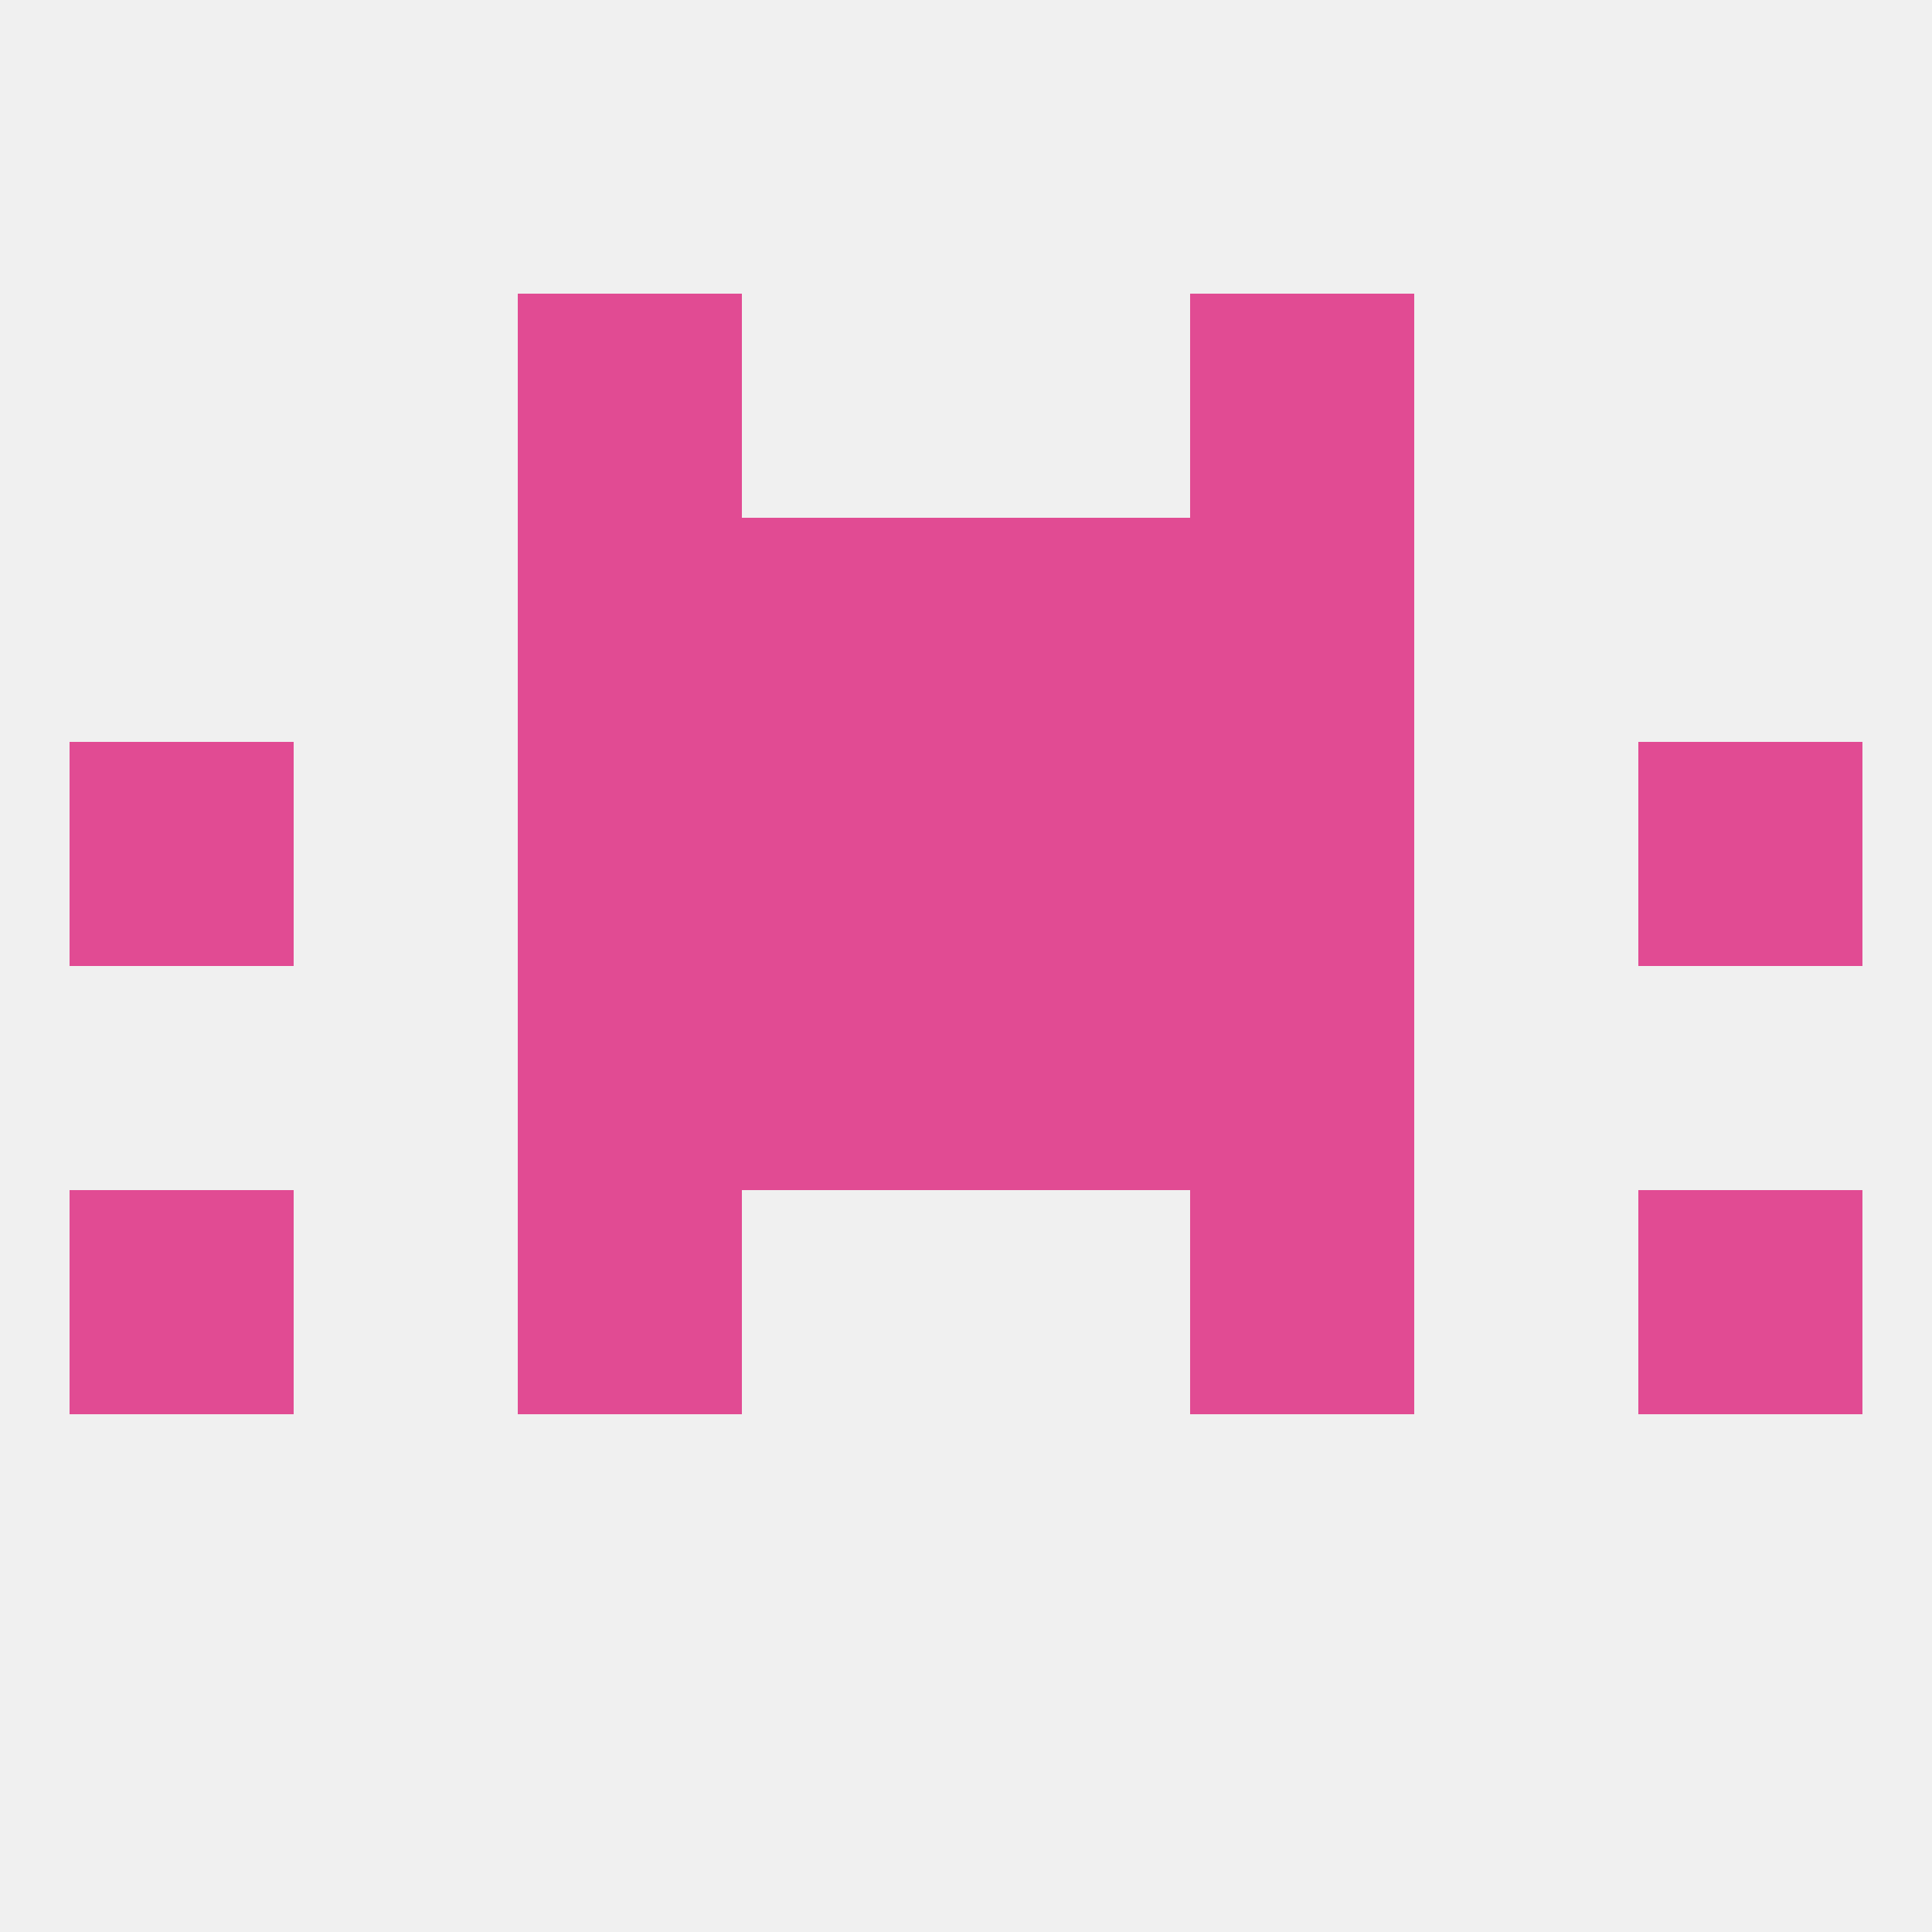 
<!--   <?xml version="1.0"?> -->
<svg version="1.1" baseprofile="full" xmlns="http://www.w3.org/2000/svg" xmlns:xlink="http://www.w3.org/1999/xlink" xmlns:ev="http://www.w3.org/2001/xml-events" width="250" height="250" viewBox="0 0 250 250" >
	<rect width="100%" height="100%" fill="rgba(240,240,240,255)"/>

	<rect x="67" y="38" width="29" height="29" fill="rgba(225,75,147,255)"/>
	<rect x="154" y="38" width="29" height="29" fill="rgba(225,75,147,255)"/>
	<rect x="67" y="125" width="29" height="29" fill="rgba(225,75,147,255)"/>
	<rect x="154" y="125" width="29" height="29" fill="rgba(225,75,147,255)"/>
	<rect x="96" y="125" width="29" height="29" fill="rgba(225,75,147,255)"/>
	<rect x="125" y="125" width="29" height="29" fill="rgba(225,75,147,255)"/>
	<rect x="154" y="154" width="29" height="29" fill="rgba(225,75,147,255)"/>
	<rect x="9" y="154" width="29" height="29" fill="rgba(225,75,147,255)"/>
	<rect x="212" y="154" width="29" height="29" fill="rgba(225,75,147,255)"/>
	<rect x="67" y="154" width="29" height="29" fill="rgba(225,75,147,255)"/>
	<rect x="212" y="96" width="29" height="29" fill="rgba(225,75,147,255)"/>
	<rect x="96" y="96" width="29" height="29" fill="rgba(225,75,147,255)"/>
	<rect x="125" y="96" width="29" height="29" fill="rgba(225,75,147,255)"/>
	<rect x="67" y="96" width="29" height="29" fill="rgba(225,75,147,255)"/>
	<rect x="154" y="96" width="29" height="29" fill="rgba(225,75,147,255)"/>
	<rect x="9" y="96" width="29" height="29" fill="rgba(225,75,147,255)"/>
	<rect x="96" y="67" width="29" height="29" fill="rgba(225,75,147,255)"/>
	<rect x="125" y="67" width="29" height="29" fill="rgba(225,75,147,255)"/>
	<rect x="67" y="67" width="29" height="29" fill="rgba(225,75,147,255)"/>
	<rect x="154" y="67" width="29" height="29" fill="rgba(225,75,147,255)"/>
</svg>